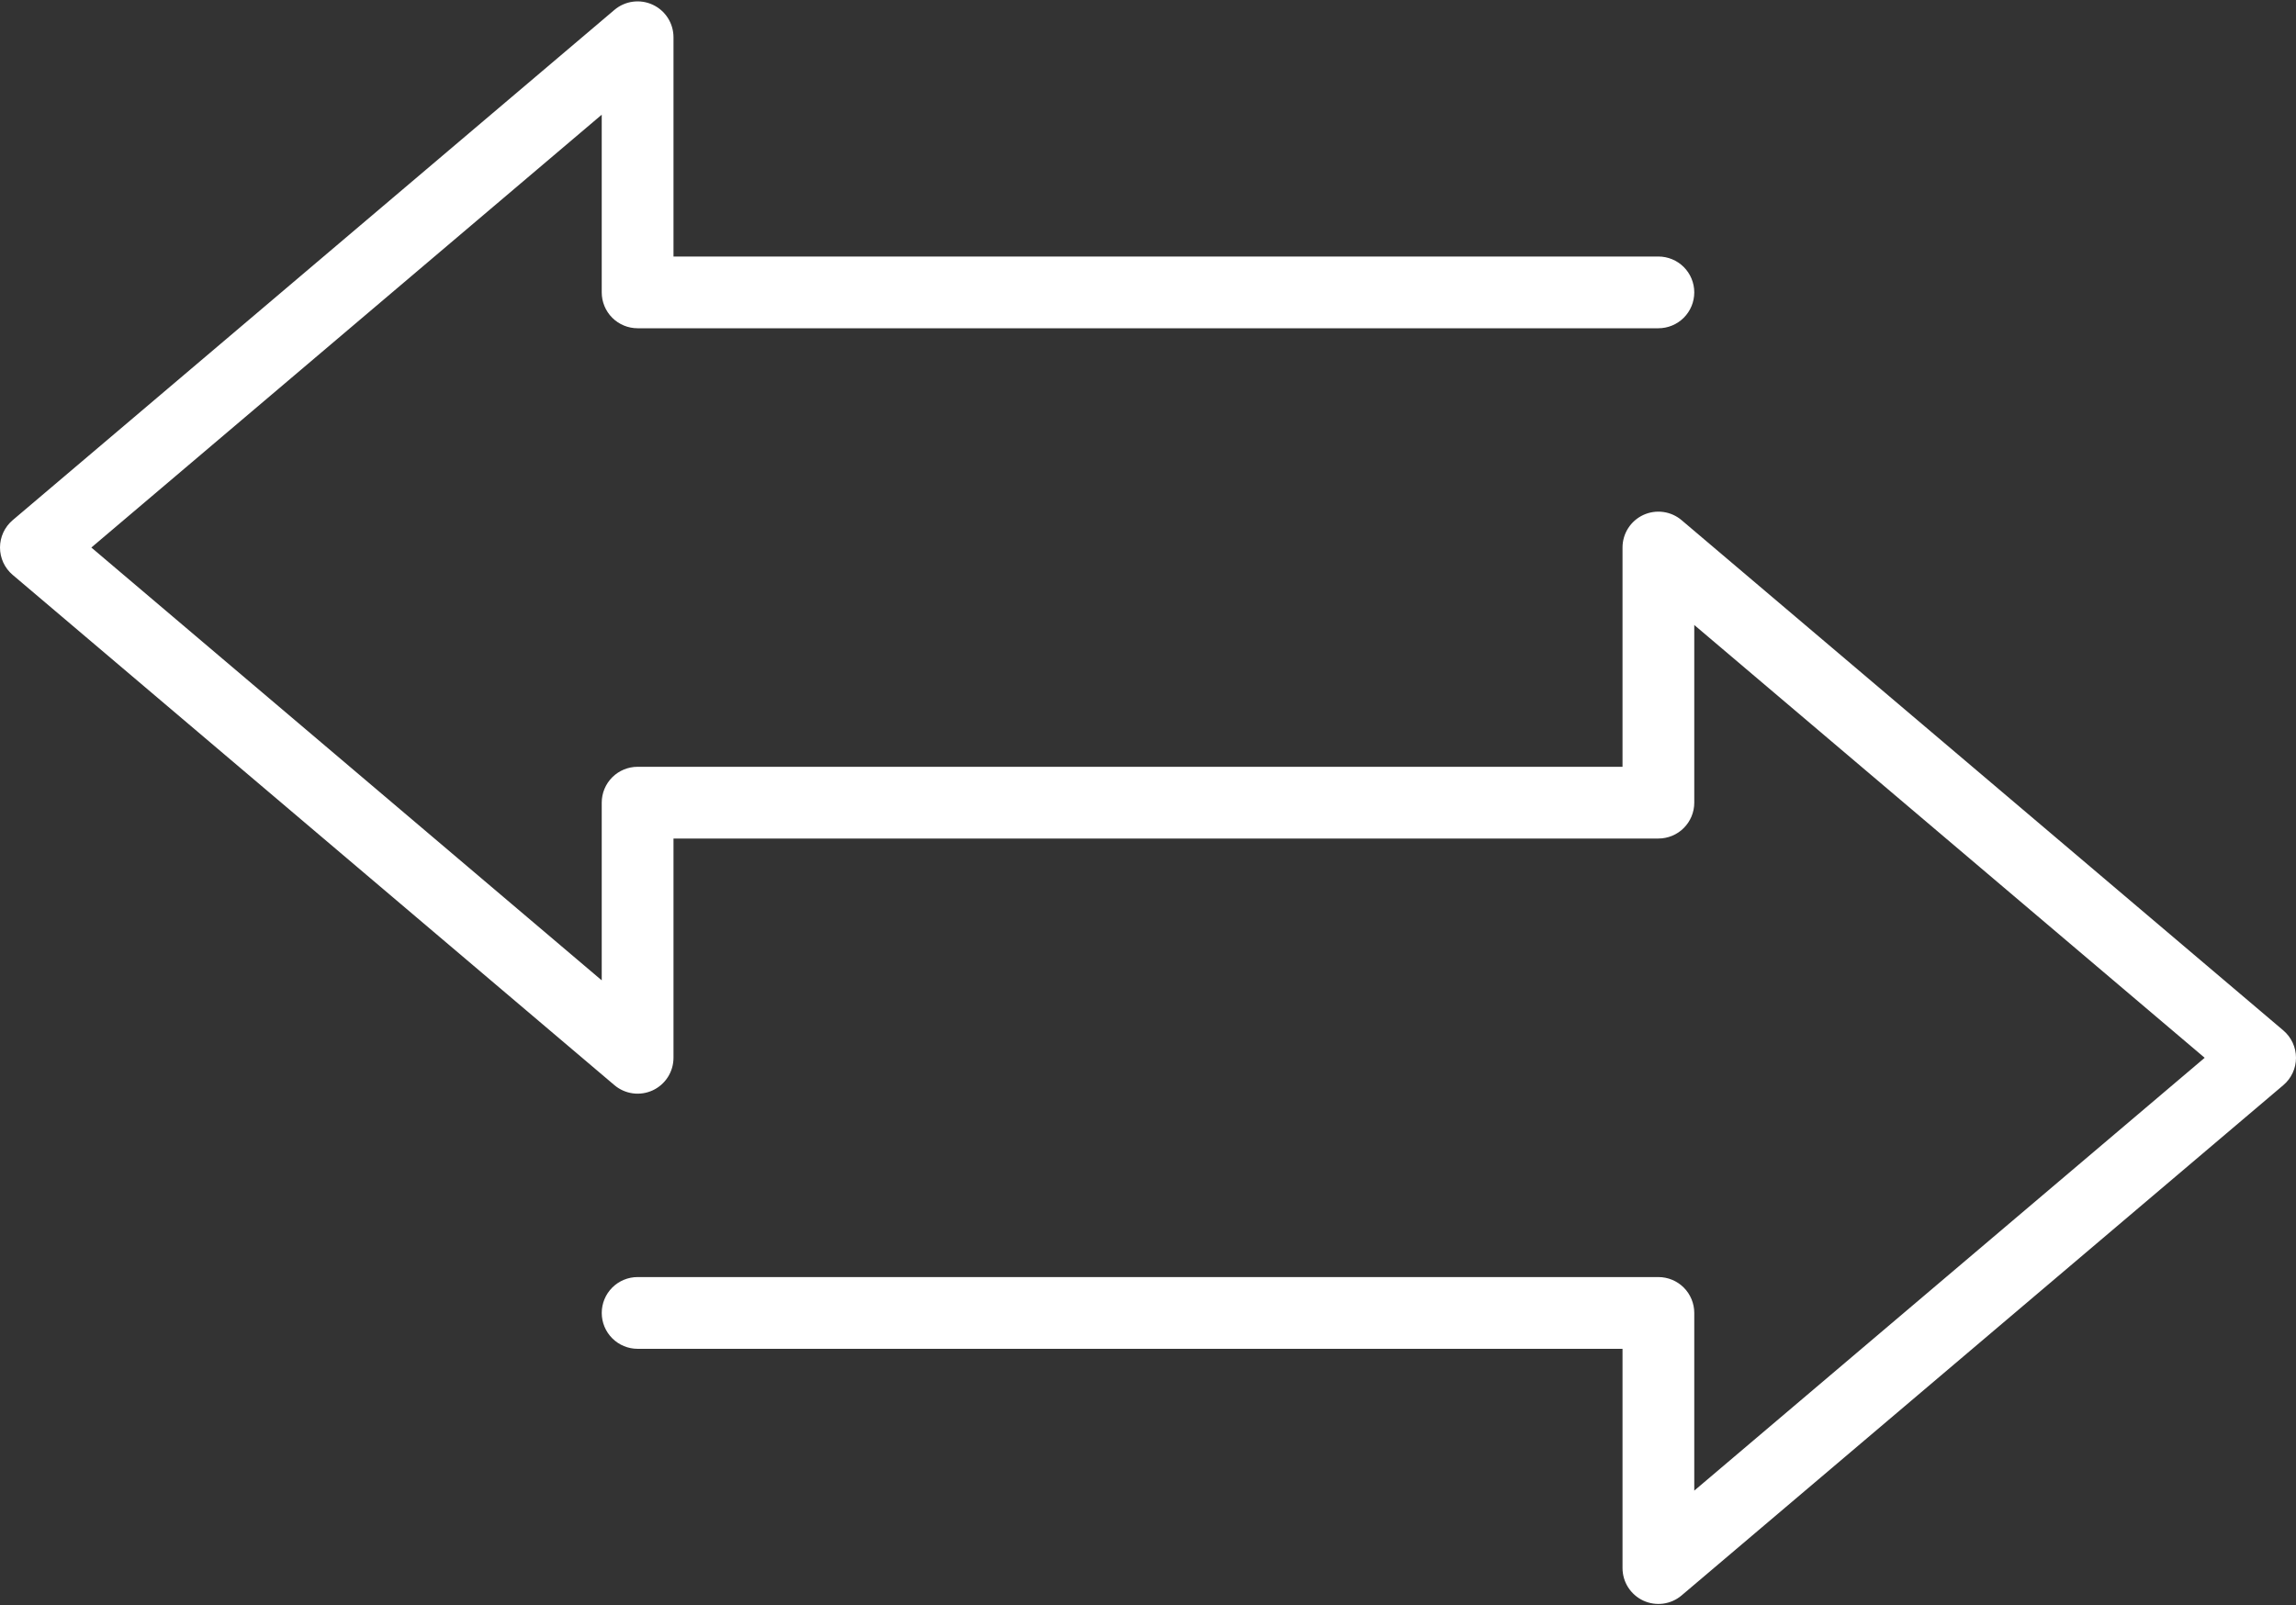 <?xml version="1.0" encoding="UTF-8"?> <svg xmlns="http://www.w3.org/2000/svg" width="153" height="107" viewBox="0 0 153 107" fill="none"><rect x="0" y="0" width="153" height="107" fill="#333333" stroke="none"/><path d="M153 70.505C153 70.852 152.925 71.195 152.779 71.51C152.633 71.825 152.42 72.104 152.156 72.328L112.058 106.339C111.71 106.635 111.285 106.824 110.833 106.886C110.381 106.947 109.921 106.878 109.507 106.686C109.093 106.494 108.743 106.188 108.497 105.804C108.251 105.419 108.121 104.972 108.121 104.516V89.902H42.489C41.855 89.902 41.247 89.65 40.799 89.201C40.35 88.753 40.099 88.145 40.099 87.511C40.099 86.877 40.35 86.269 40.799 85.82C41.247 85.372 41.855 85.12 42.489 85.12H110.512C111.146 85.12 111.754 85.372 112.202 85.82C112.65 86.269 112.902 86.877 112.902 87.511V99.354L146.914 70.505L112.902 41.657V53.5C112.902 54.134 112.65 54.742 112.202 55.19C111.754 55.639 111.146 55.89 110.512 55.89H44.88V70.505C44.88 70.961 44.749 71.408 44.504 71.792C44.258 72.177 43.908 72.483 43.494 72.675C43.08 72.866 42.62 72.936 42.168 72.874C41.716 72.813 41.291 72.623 40.943 72.328L0.844 38.317C0.58 38.093 0.367 37.813 0.221 37.499C0.076 37.184 0 36.841 0 36.494C0 36.147 0.076 35.804 0.221 35.489C0.367 35.175 0.58 34.895 0.844 34.671L40.943 0.66C41.29 0.365 41.715 0.175 42.167 0.114C42.619 0.053 43.08 0.122 43.493 0.314C43.907 0.505 44.258 0.811 44.504 1.196C44.749 1.58 44.88 2.027 44.88 2.483V17.098H110.511C111.145 17.098 111.753 17.35 112.202 17.798C112.65 18.246 112.902 18.854 112.902 19.488C112.902 20.122 112.65 20.73 112.202 21.179C111.753 21.627 111.145 21.879 110.511 21.879H42.489C41.855 21.879 41.247 21.627 40.798 21.179C40.35 20.73 40.098 20.122 40.098 19.488V7.645L6.087 36.494L40.098 65.343V53.5C40.098 52.866 40.35 52.258 40.798 51.809C41.247 51.361 41.855 51.109 42.489 51.109H108.121V36.494C108.12 36.038 108.251 35.591 108.496 35.207C108.742 34.822 109.092 34.516 109.506 34.324C109.92 34.133 110.381 34.063 110.833 34.125C111.285 34.186 111.71 34.376 112.058 34.671L152.156 68.682C152.42 68.907 152.633 69.186 152.779 69.501C152.925 69.816 153 70.158 153 70.505Z" fill="white"></path></svg> 